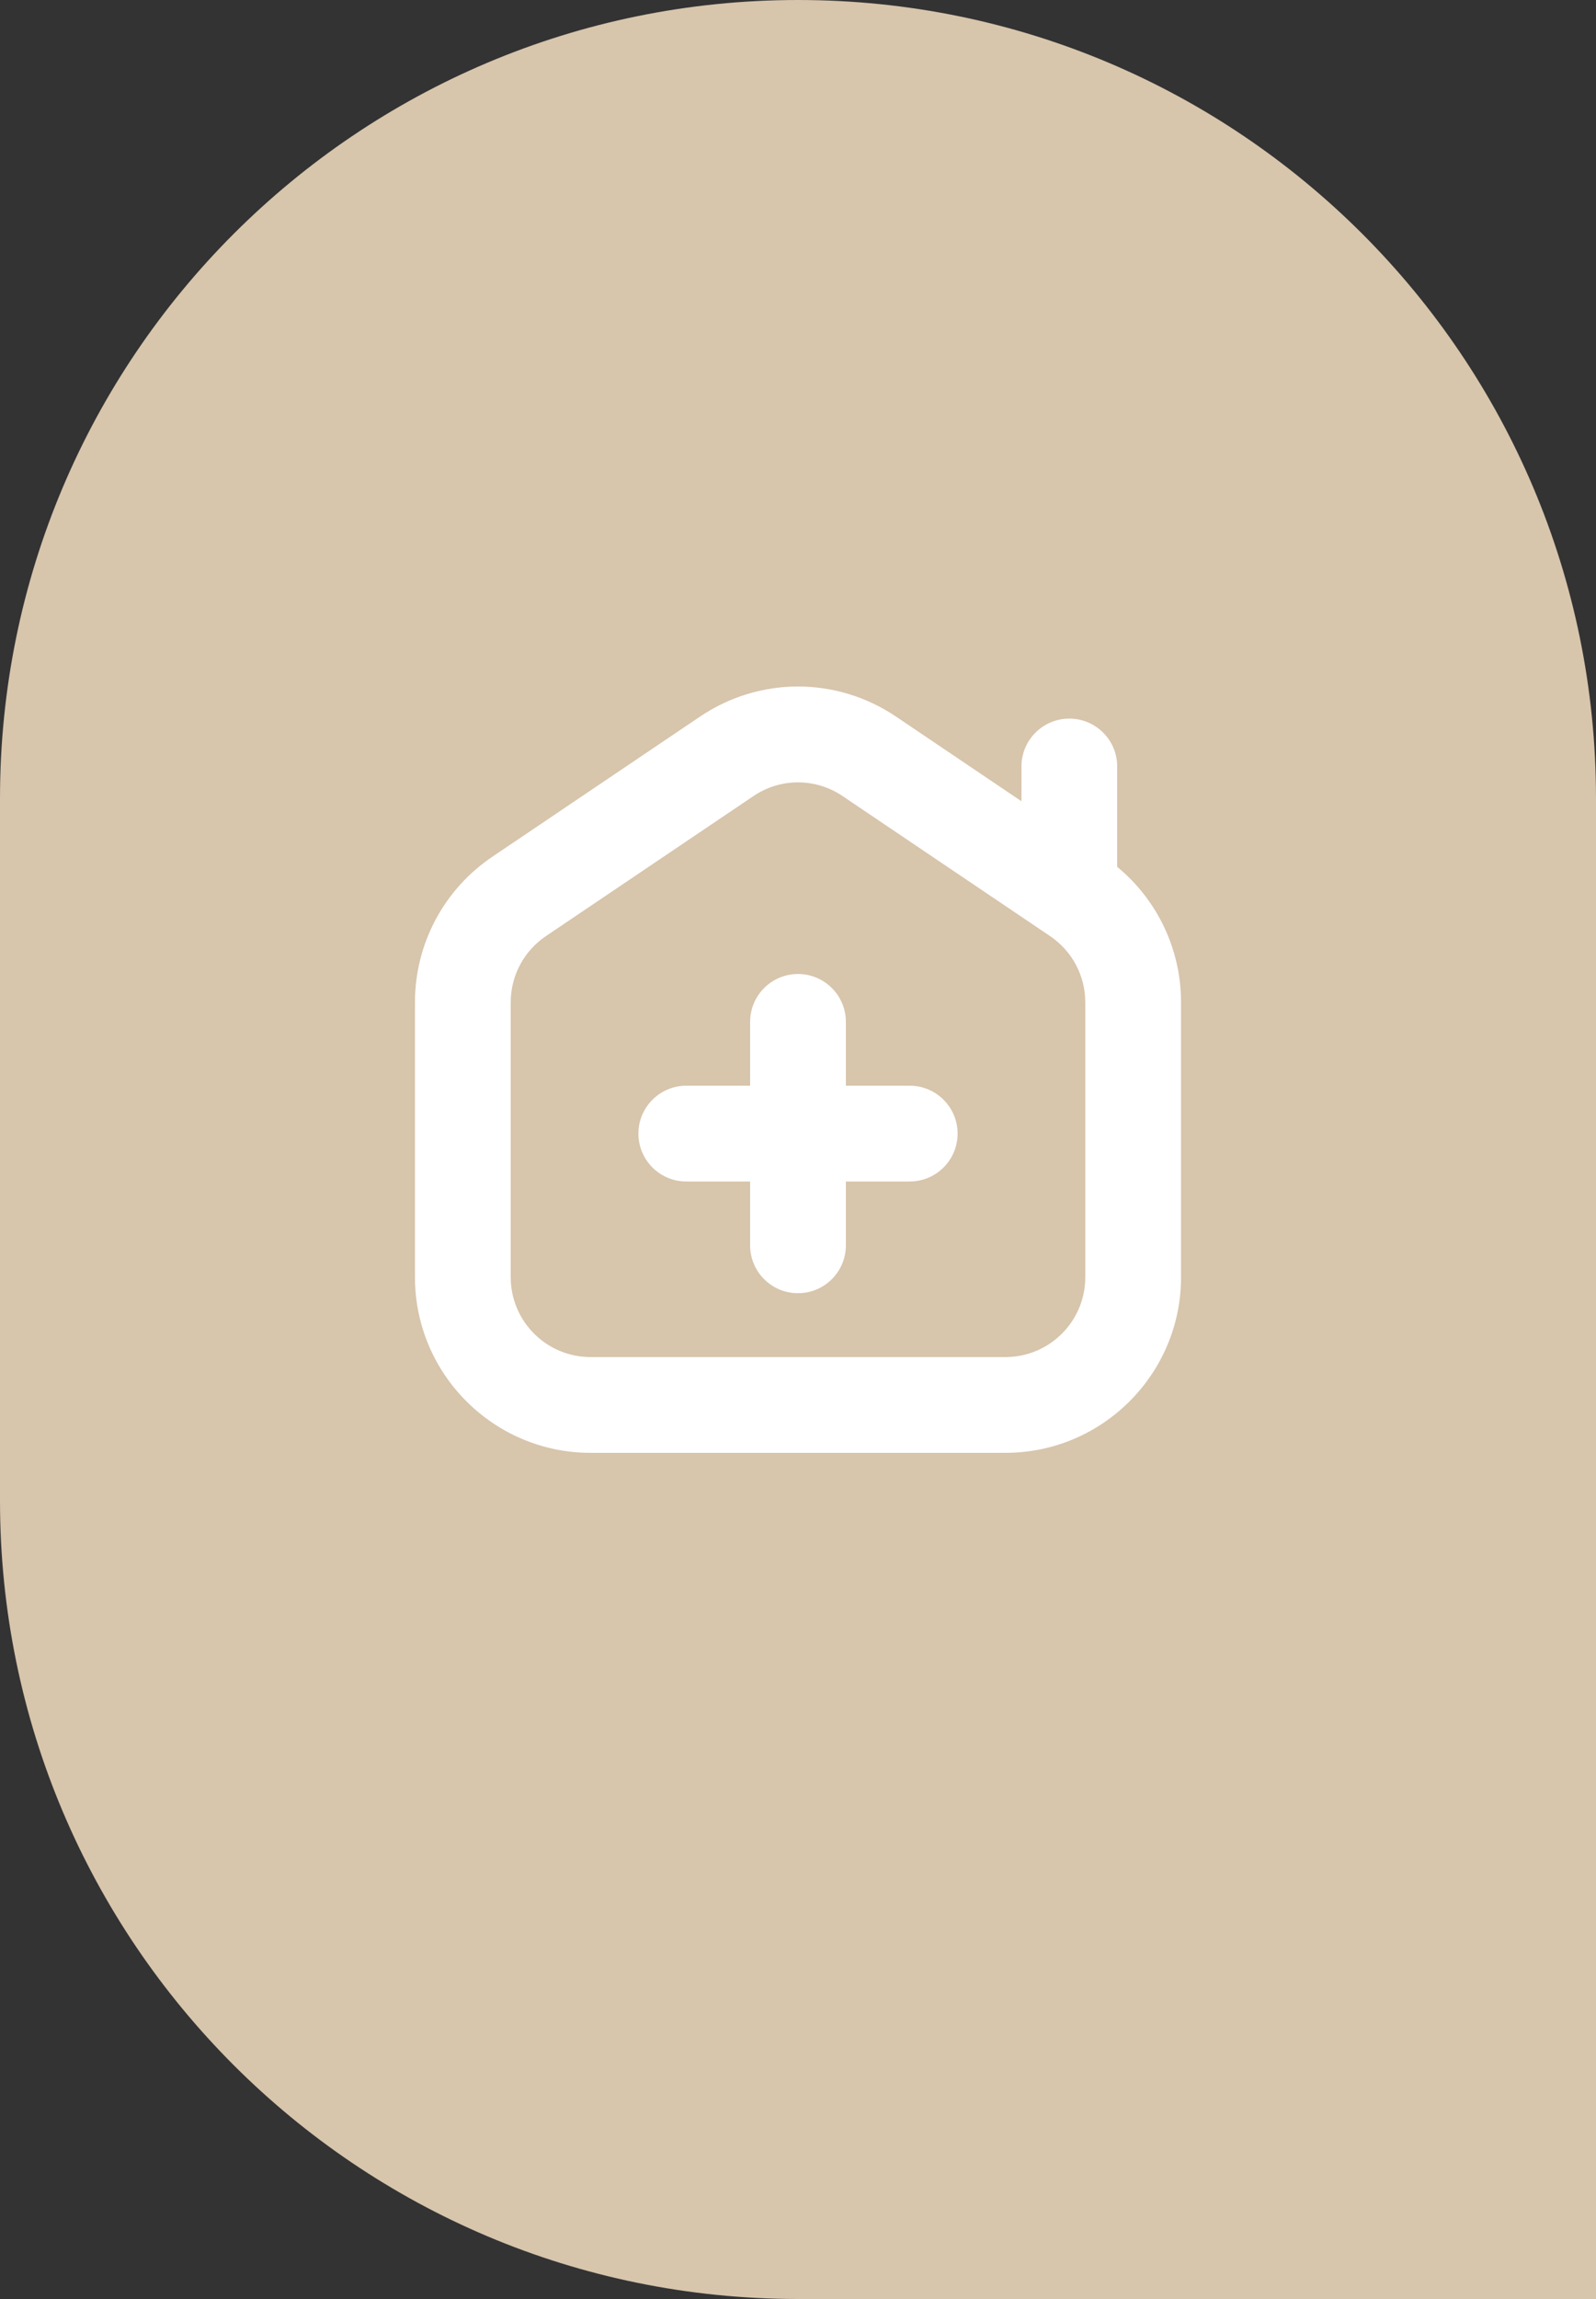 <?xml version="1.0" encoding="UTF-8"?> <svg xmlns="http://www.w3.org/2000/svg" width="100" height="144" viewBox="0 0 100 144" fill="none"><rect x="0" y="0" width="100" height="144" fill="#333333" stroke="none"/><path d="M0 50C0 22.386 22.386 0 50 0C77.614 0 100 22.386 100 50V144H50C22.386 144 0 121.614 0 94V50Z" fill="#D7C5AC"></path><path d="M70 54.296V48.01C70 46.354 68.656 45.011 67 45.011C65.344 45.011 64 46.354 64 48.01V50.187L56.154 44.893C52.416 42.369 47.582 42.369 43.848 44.893L30.848 53.663C27.812 55.712 26 59.119 26 62.779V80.002C26 86.065 30.936 91 37 91H63C69.064 91 74 86.065 74 80.002V62.779C74 59.473 72.522 56.376 70 54.296ZM68 80.002C68 82.76 65.758 85.001 63 85.001H37C34.242 85.001 32 82.76 32 80.002V62.779C32 61.115 32.824 59.567 34.204 58.635L47.206 49.865C48.054 49.292 49.028 49.004 50 49.004C50.972 49.004 51.948 49.292 52.796 49.865L65.796 58.635C67.174 59.567 68 61.115 68 62.779V80.002ZM60 71.005C60 72.66 58.656 74.004 57 74.004H53V78.003C53 79.659 51.656 81.002 50 81.002C48.344 81.002 47 79.659 47 78.003V74.004H43C41.344 74.004 40 72.66 40 71.005C40 69.349 41.344 68.005 43 68.005H47V64.006C47 62.351 48.344 61.007 50 61.007C51.656 61.007 53 62.351 53 64.006V68.005H57C58.656 68.005 60 69.349 60 71.005Z" fill="white"></path></svg> 